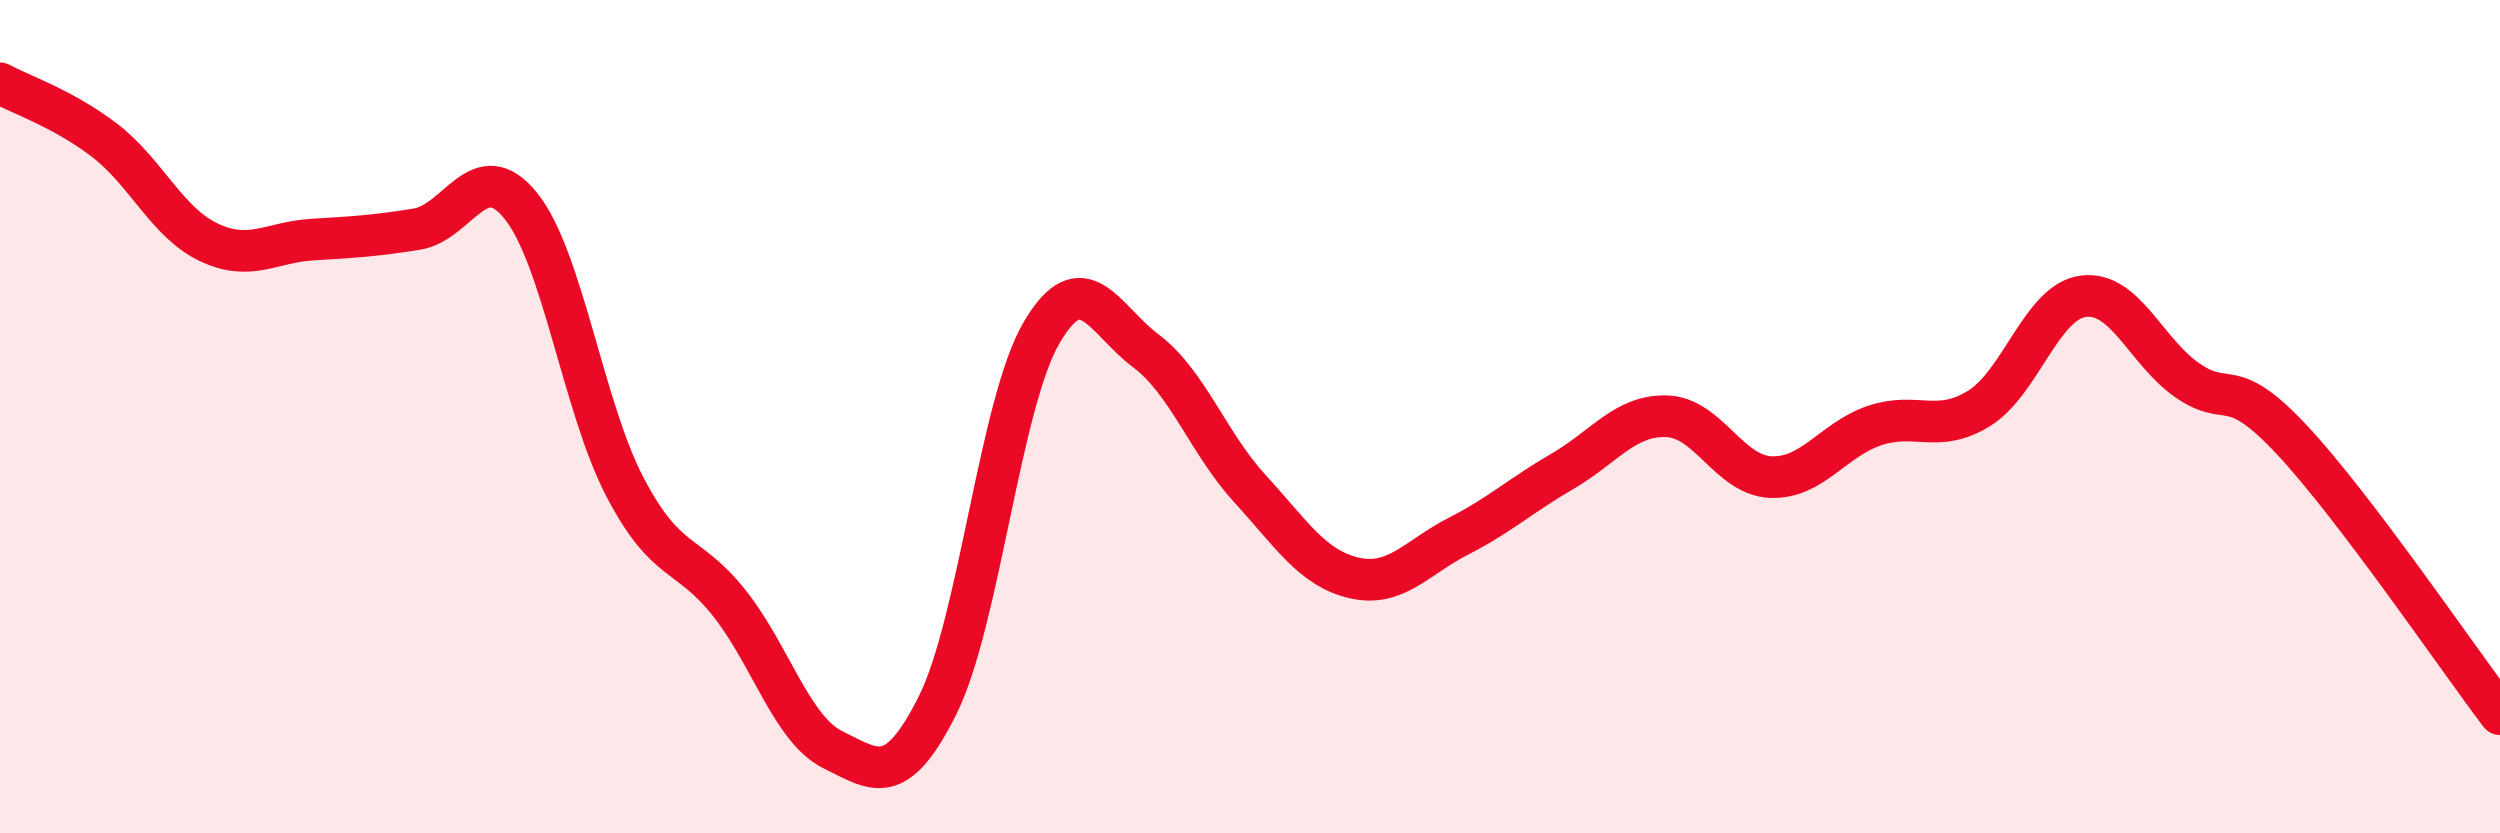 
    <svg width="60" height="20" viewBox="0 0 60 20" xmlns="http://www.w3.org/2000/svg">
      <path
        d="M 0,2 C 0.5,2.27 1.5,2.6 2.5,3.36 C 3.5,4.12 4,5.33 5,5.81 C 6,6.29 6.5,5.81 7.5,5.75 C 8.5,5.69 9,5.66 10,5.5 C 11,5.34 11.5,3.7 12.5,4.94 C 13.5,6.18 14,9.78 15,11.69 C 16,13.6 16.5,13.21 17.5,14.47 C 18.5,15.73 19,17.51 20,18 C 21,18.49 21.5,18.93 22.5,16.93 C 23.5,14.93 24,9.68 25,7.98 C 26,6.28 26.5,7.67 27.5,8.42 C 28.5,9.17 29,10.64 30,11.73 C 31,12.82 31.5,13.64 32.5,13.87 C 33.5,14.1 34,13.38 35,12.87 C 36,12.36 36.5,11.89 37.5,11.31 C 38.5,10.73 39,9.96 40,9.99 C 41,10.02 41.5,11.41 42.5,11.45 C 43.5,11.49 44,10.54 45,10.21 C 46,9.88 46.5,10.42 47.5,9.8 C 48.5,9.18 49,7.24 50,7.11 C 51,6.98 51.5,8.44 52.5,9.13 C 53.5,9.82 53.5,8.95 55,10.55 C 56.5,12.15 59,15.82 60,17.14L60 20L0 20Z"
        fill="#EB0A25"
        opacity="0.1"
        stroke-linecap="round"
        stroke-linejoin="round"
      />
      <path
        d="M 0,2 C 0.5,2.27 1.5,2.6 2.5,3.36 C 3.5,4.12 4,5.33 5,5.81 C 6,6.29 6.5,5.81 7.5,5.75 C 8.5,5.69 9,5.66 10,5.5 C 11,5.34 11.5,3.7 12.5,4.94 C 13.5,6.18 14,9.78 15,11.69 C 16,13.6 16.5,13.21 17.5,14.47 C 18.5,15.73 19,17.51 20,18 C 21,18.49 21.5,18.93 22.5,16.93 C 23.5,14.93 24,9.68 25,7.98 C 26,6.28 26.5,7.67 27.5,8.42 C 28.5,9.17 29,10.64 30,11.73 C 31,12.82 31.5,13.64 32.5,13.87 C 33.5,14.1 34,13.38 35,12.87 C 36,12.36 36.5,11.89 37.5,11.31 C 38.5,10.73 39,9.96 40,9.99 C 41,10.02 41.5,11.41 42.5,11.45 C 43.5,11.49 44,10.54 45,10.21 C 46,9.88 46.5,10.42 47.5,9.8 C 48.5,9.18 49,7.24 50,7.11 C 51,6.98 51.5,8.44 52.5,9.13 C 53.5,9.82 53.5,8.95 55,10.55 C 56.5,12.15 59,15.82 60,17.14"
        stroke="#EB0A25"
        stroke-width="1"
        fill="none"
        stroke-linecap="round"
        stroke-linejoin="round"
      />
    </svg>
  